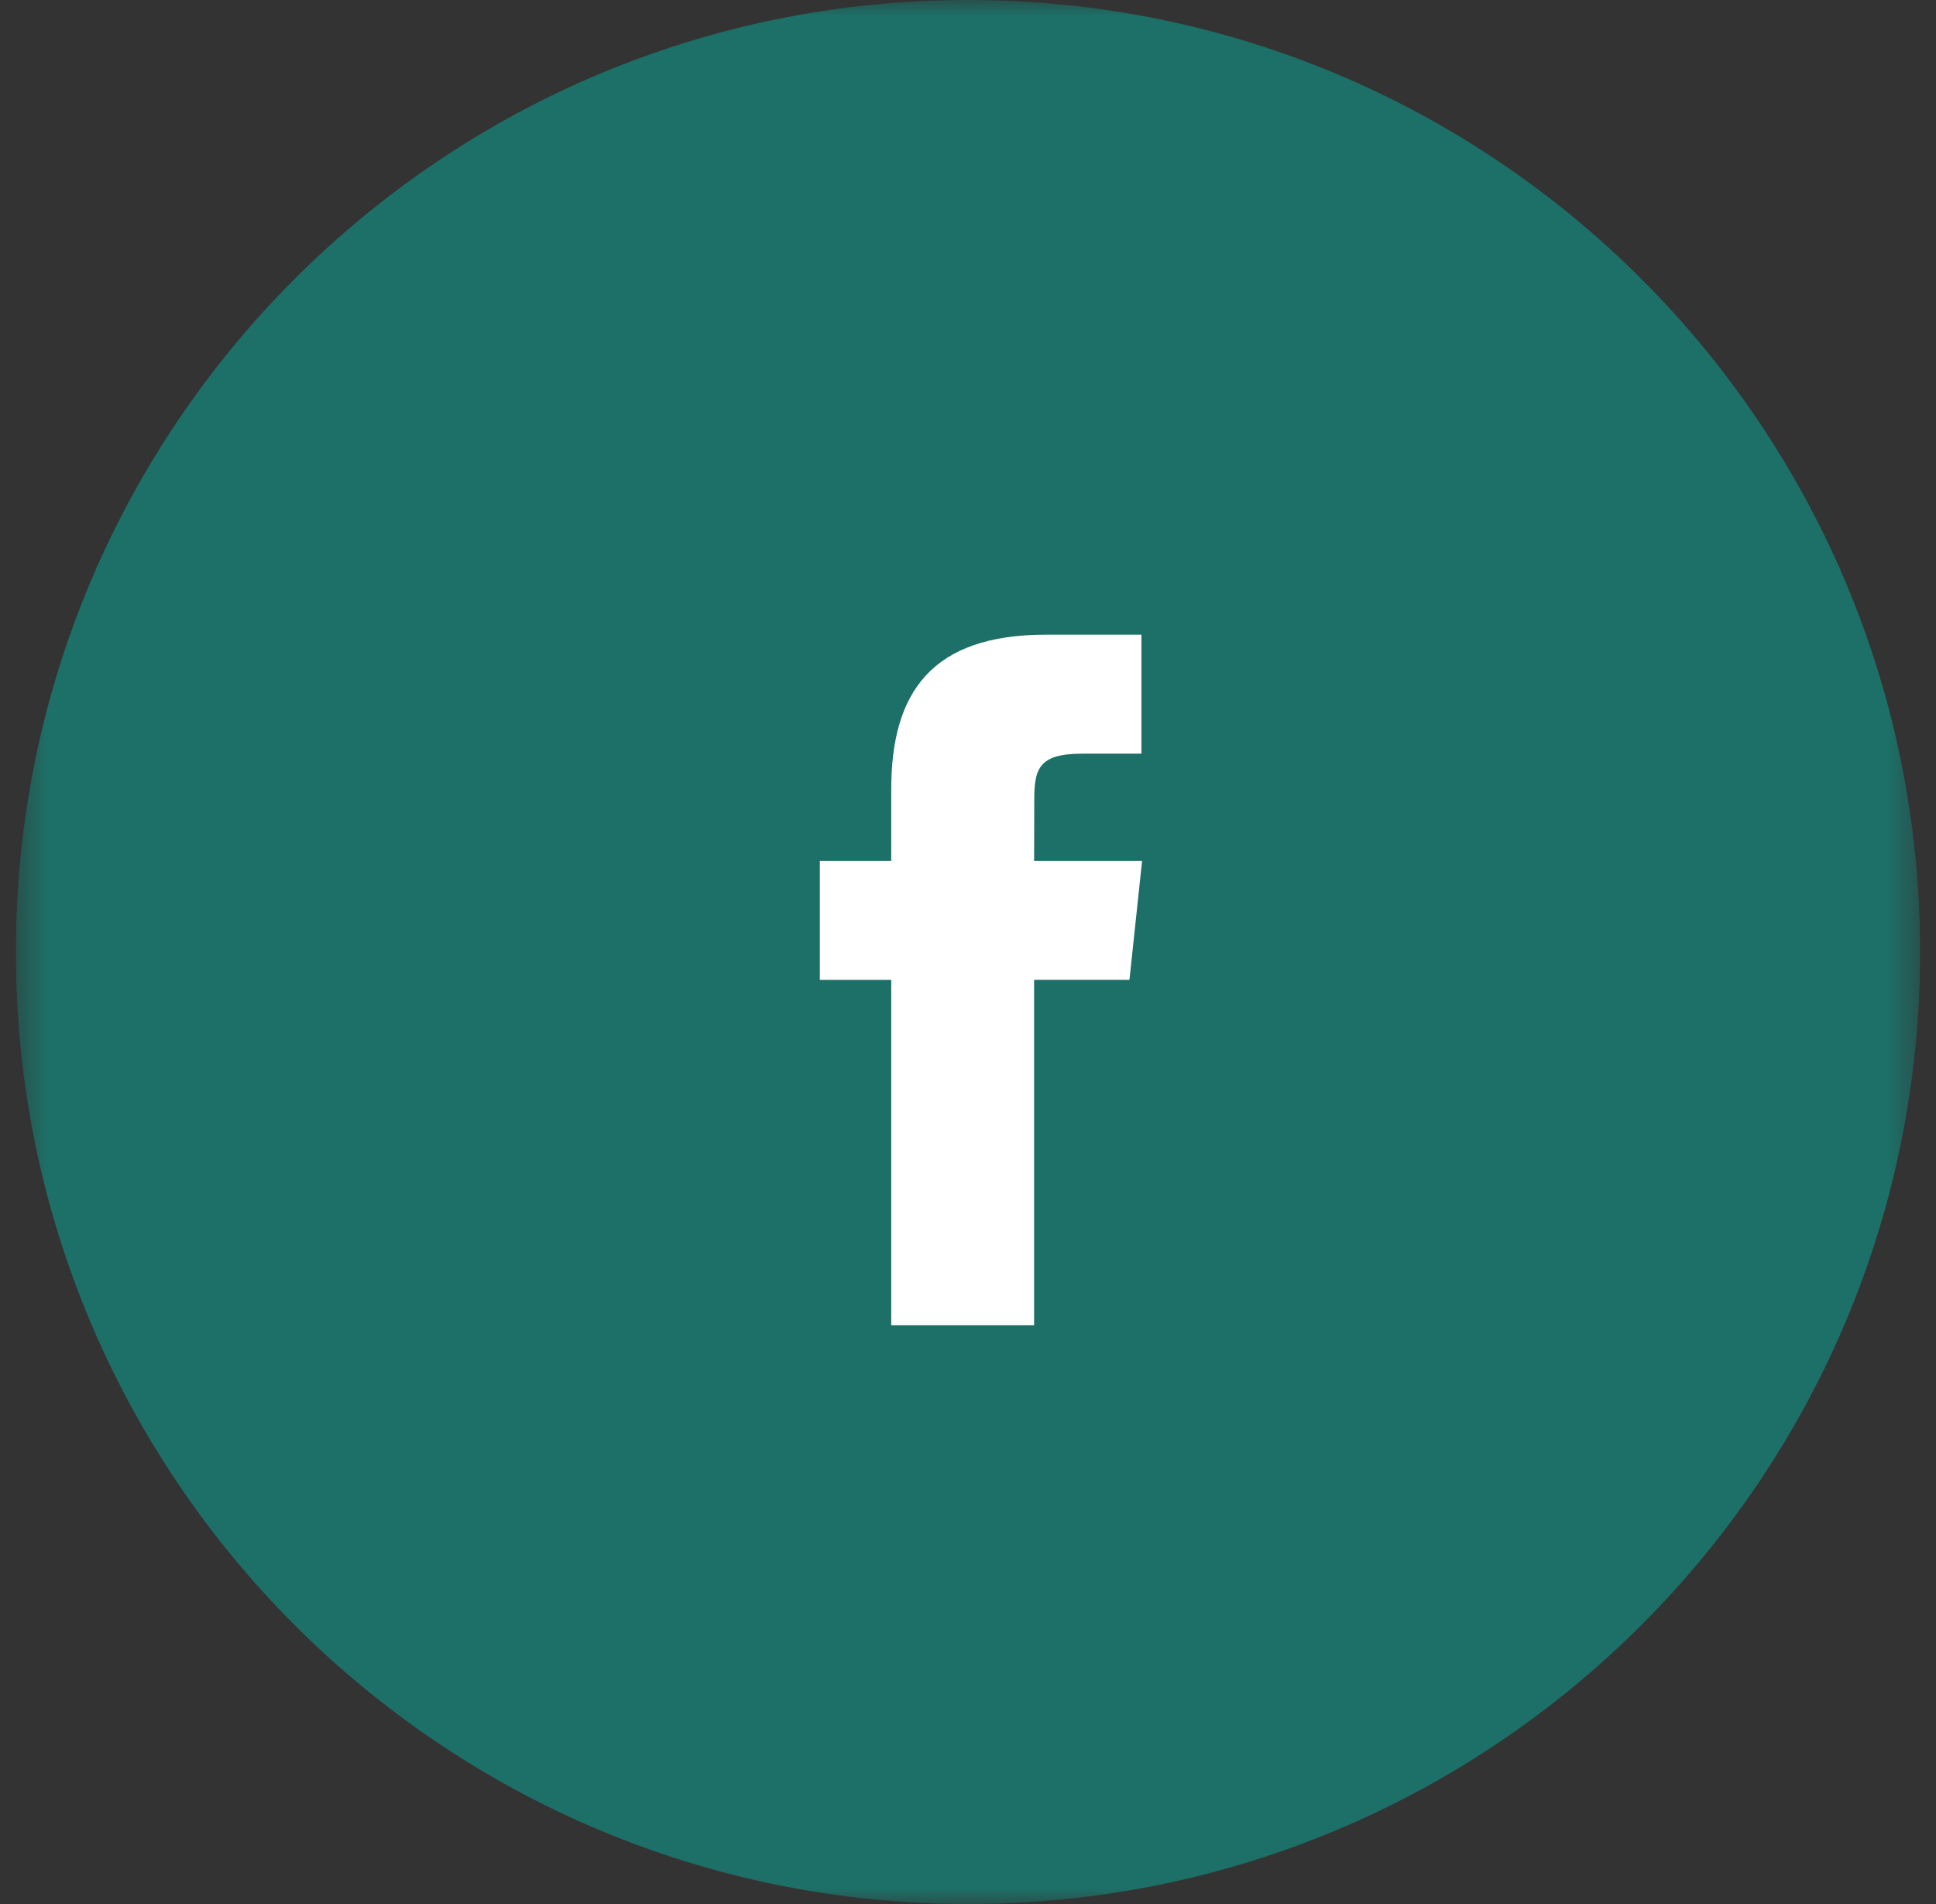<svg width="61" height="60" viewBox="0 0 61 60" fill="none" xmlns="http://www.w3.org/2000/svg">
<rect x="0" y="0" width="61" height="60" fill="#333333" stroke="none"/>
<g clip-path="url(#clip0_2976_13538)">
<mask id="mask0_2976_13538" style="mask-type:luminance" maskUnits="userSpaceOnUse" x="0" y="0" width="61" height="60">
<path d="M60.5 0H0.5V60H60.5V0Z" fill="white"/>
</mask>
<g mask="url(#mask0_2976_13538)">
<path d="M30.5 60C47.069 60 60.5 46.569 60.5 30C60.5 13.431 47.069 0 30.5 0C13.931 0 0.5 13.431 0.5 30C0.5 46.569 13.931 60 30.5 60Z" fill="#1D7067"/>
<path d="M32.583 41.76V30.878H35.587L35.985 27.129H32.583L32.588 25.252C32.588 24.274 32.681 23.75 34.086 23.75H35.964V20H32.96C29.351 20 28.081 21.819 28.081 24.878V27.129H25.832V30.879H28.081V41.76H32.583Z" fill="white"/>
</g>
</g>
<defs>
<clipPath id="clip0_2976_13538">
<rect width="60" height="60" fill="white" transform="translate(0.5)"/>
</clipPath>
</defs>
</svg>
